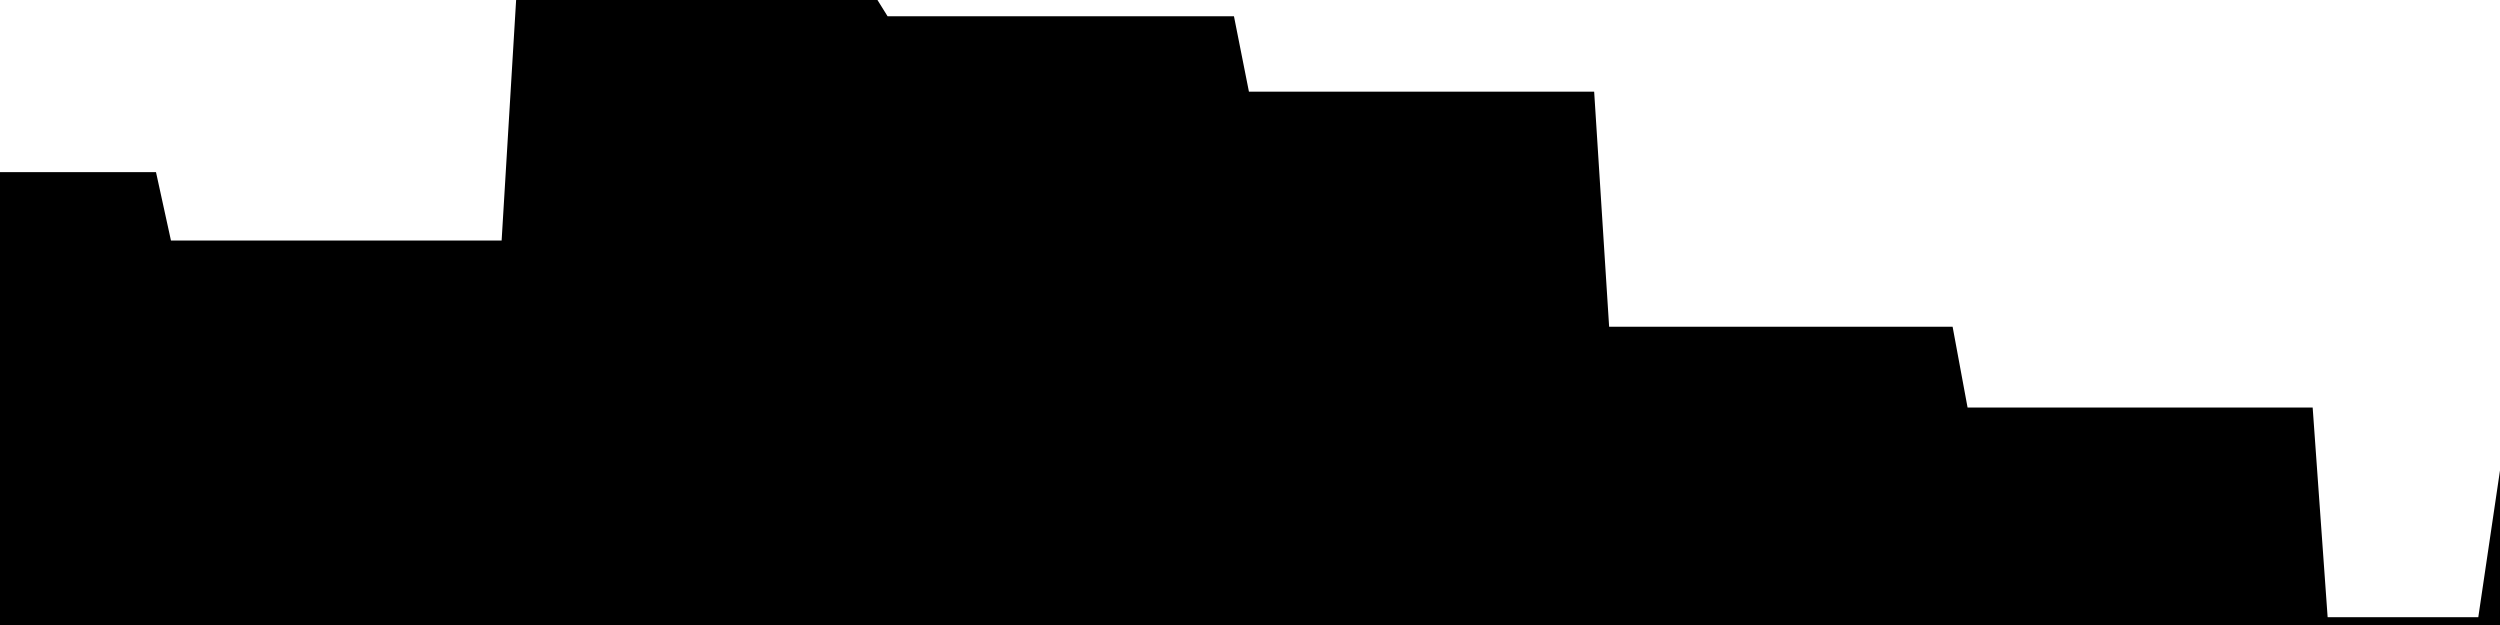 
<svg width="800" height="200" fill="none" xmlns="http://www.w3.org/2000/svg" viewBox="0 0 800 200"
     data-testid="summary-lite-chart">
    <g>
        <defs>
            <linearGradient id="Gradient" gradientTransform="rotate(90)">
                <stop offset="0" stop-opacity="1" stop-color="hsla(0, 100%, 48%, 1)"></stop>
                <stop offset="1" stop-opacity="0" stop-color="hsla(0, 100%, 48%, 1)"></stop>
            </linearGradient>
        </defs>
        <path d="M -20 200  L 0 57.578 L 4.79 57.578 L 9.581 57.578 L 14.371 57.578 L 19.162 57.578 L 23.952 57.578 L 28.743 57.578 L 33.533 57.578 L 38.323 57.578 L 43.114 57.578 L 47.904 57.578 L 52.695 79.472 L 57.485 79.472 L 62.275 79.472 L 67.066 79.472 L 71.856 79.472 L 76.647 79.472 L 81.437 79.472 L 86.228 79.472 L 91.018 79.472 L 95.808 79.472 L 100.599 79.472 L 105.389 79.472 L 110.18 79.472 L 114.97 79.472 L 119.76 79.472 L 124.551 79.472 L 129.341 79.472 L 134.132 79.472 L 138.922 79.472 L 143.713 79.472 L 148.503 79.472 L 153.293 79.472 L 158.084 79.472 L 162.874 79.472 L 167.665 0 L 172.455 0 L 177.246 0 L 182.036 0 L 186.826 0 L 191.617 0 L 196.407 0 L 201.198 0 L 205.988 0 L 210.778 0 L 215.569 0 L 220.359 0 L 225.15 0 L 229.94 0 L 234.731 0 L 239.521 0 L 244.311 0 L 249.102 0 L 253.892 0 L 258.683 0 L 263.473 0 L 268.263 0 L 273.054 0 L 277.844 0 L 282.635 7.702 L 287.425 7.702 L 292.216 7.702 L 297.006 7.702 L 301.796 7.702 L 306.587 7.702 L 311.377 7.702 L 316.168 7.702 L 320.958 7.702 L 325.749 7.702 L 330.539 7.702 L 335.329 7.702 L 340.12 7.702 L 344.91 7.702 L 349.701 7.702 L 354.491 7.702 L 359.281 7.702 L 364.072 7.702 L 368.862 7.702 L 373.653 7.702 L 378.443 7.702 L 383.234 7.702 L 388.024 7.702 L 392.814 7.702 L 397.605 31.832 L 402.395 31.832 L 407.186 31.832 L 411.976 31.832 L 416.766 31.832 L 421.557 31.832 L 426.347 31.832 L 431.138 31.832 L 435.928 31.832 L 440.719 31.832 L 445.509 31.832 L 450.299 31.832 L 455.09 31.832 L 459.88 31.832 L 464.671 31.832 L 469.461 31.832 L 474.251 31.832 L 479.042 31.832 L 483.832 31.832 L 488.623 31.832 L 493.413 31.832 L 498.204 31.832 L 502.994 31.832 L 507.784 31.832 L 512.575 107.05 L 517.365 107.05 L 522.156 107.05 L 526.946 107.05 L 531.737 107.05 L 536.527 107.05 L 541.317 107.05 L 546.108 107.05 L 550.898 107.05 L 555.689 107.05 L 560.479 107.05 L 565.269 107.05 L 570.06 107.05 L 574.85 107.05 L 579.641 107.05 L 584.431 107.05 L 589.222 107.05 L 594.012 107.05 L 598.802 107.05 L 603.593 107.05 L 608.383 107.05 L 613.174 107.05 L 617.964 107.05 L 622.754 107.05 L 627.545 132.919 L 632.335 132.919 L 637.126 132.919 L 641.916 132.919 L 646.707 132.919 L 651.497 132.919 L 656.287 132.919 L 661.078 132.919 L 665.868 132.919 L 670.659 132.919 L 675.449 132.919 L 680.24 132.919 L 685.03 132.919 L 689.82 132.919 L 694.611 132.919 L 699.401 132.919 L 704.192 132.919 L 708.982 132.919 L 713.772 132.919 L 718.563 132.919 L 723.353 132.919 L 728.144 132.919 L 732.934 132.919 L 737.725 132.919 L 742.515 200 L 747.305 200 L 752.096 200 L 756.886 200 L 761.677 200 L 766.467 200 L 771.257 200 L 776.048 200 L 780.838 200 L 785.629 200 L 790.419 200 L 795.21 200L 810,100 L810,200"
              fill="url(#Gradient)" fill-opacity="0.25" stroke-width="5" stroke-opacity="1" stroke="hsla(0, 100%, 48%, 1)" data-testid="chart-fill"></path>
    </g>
</svg>